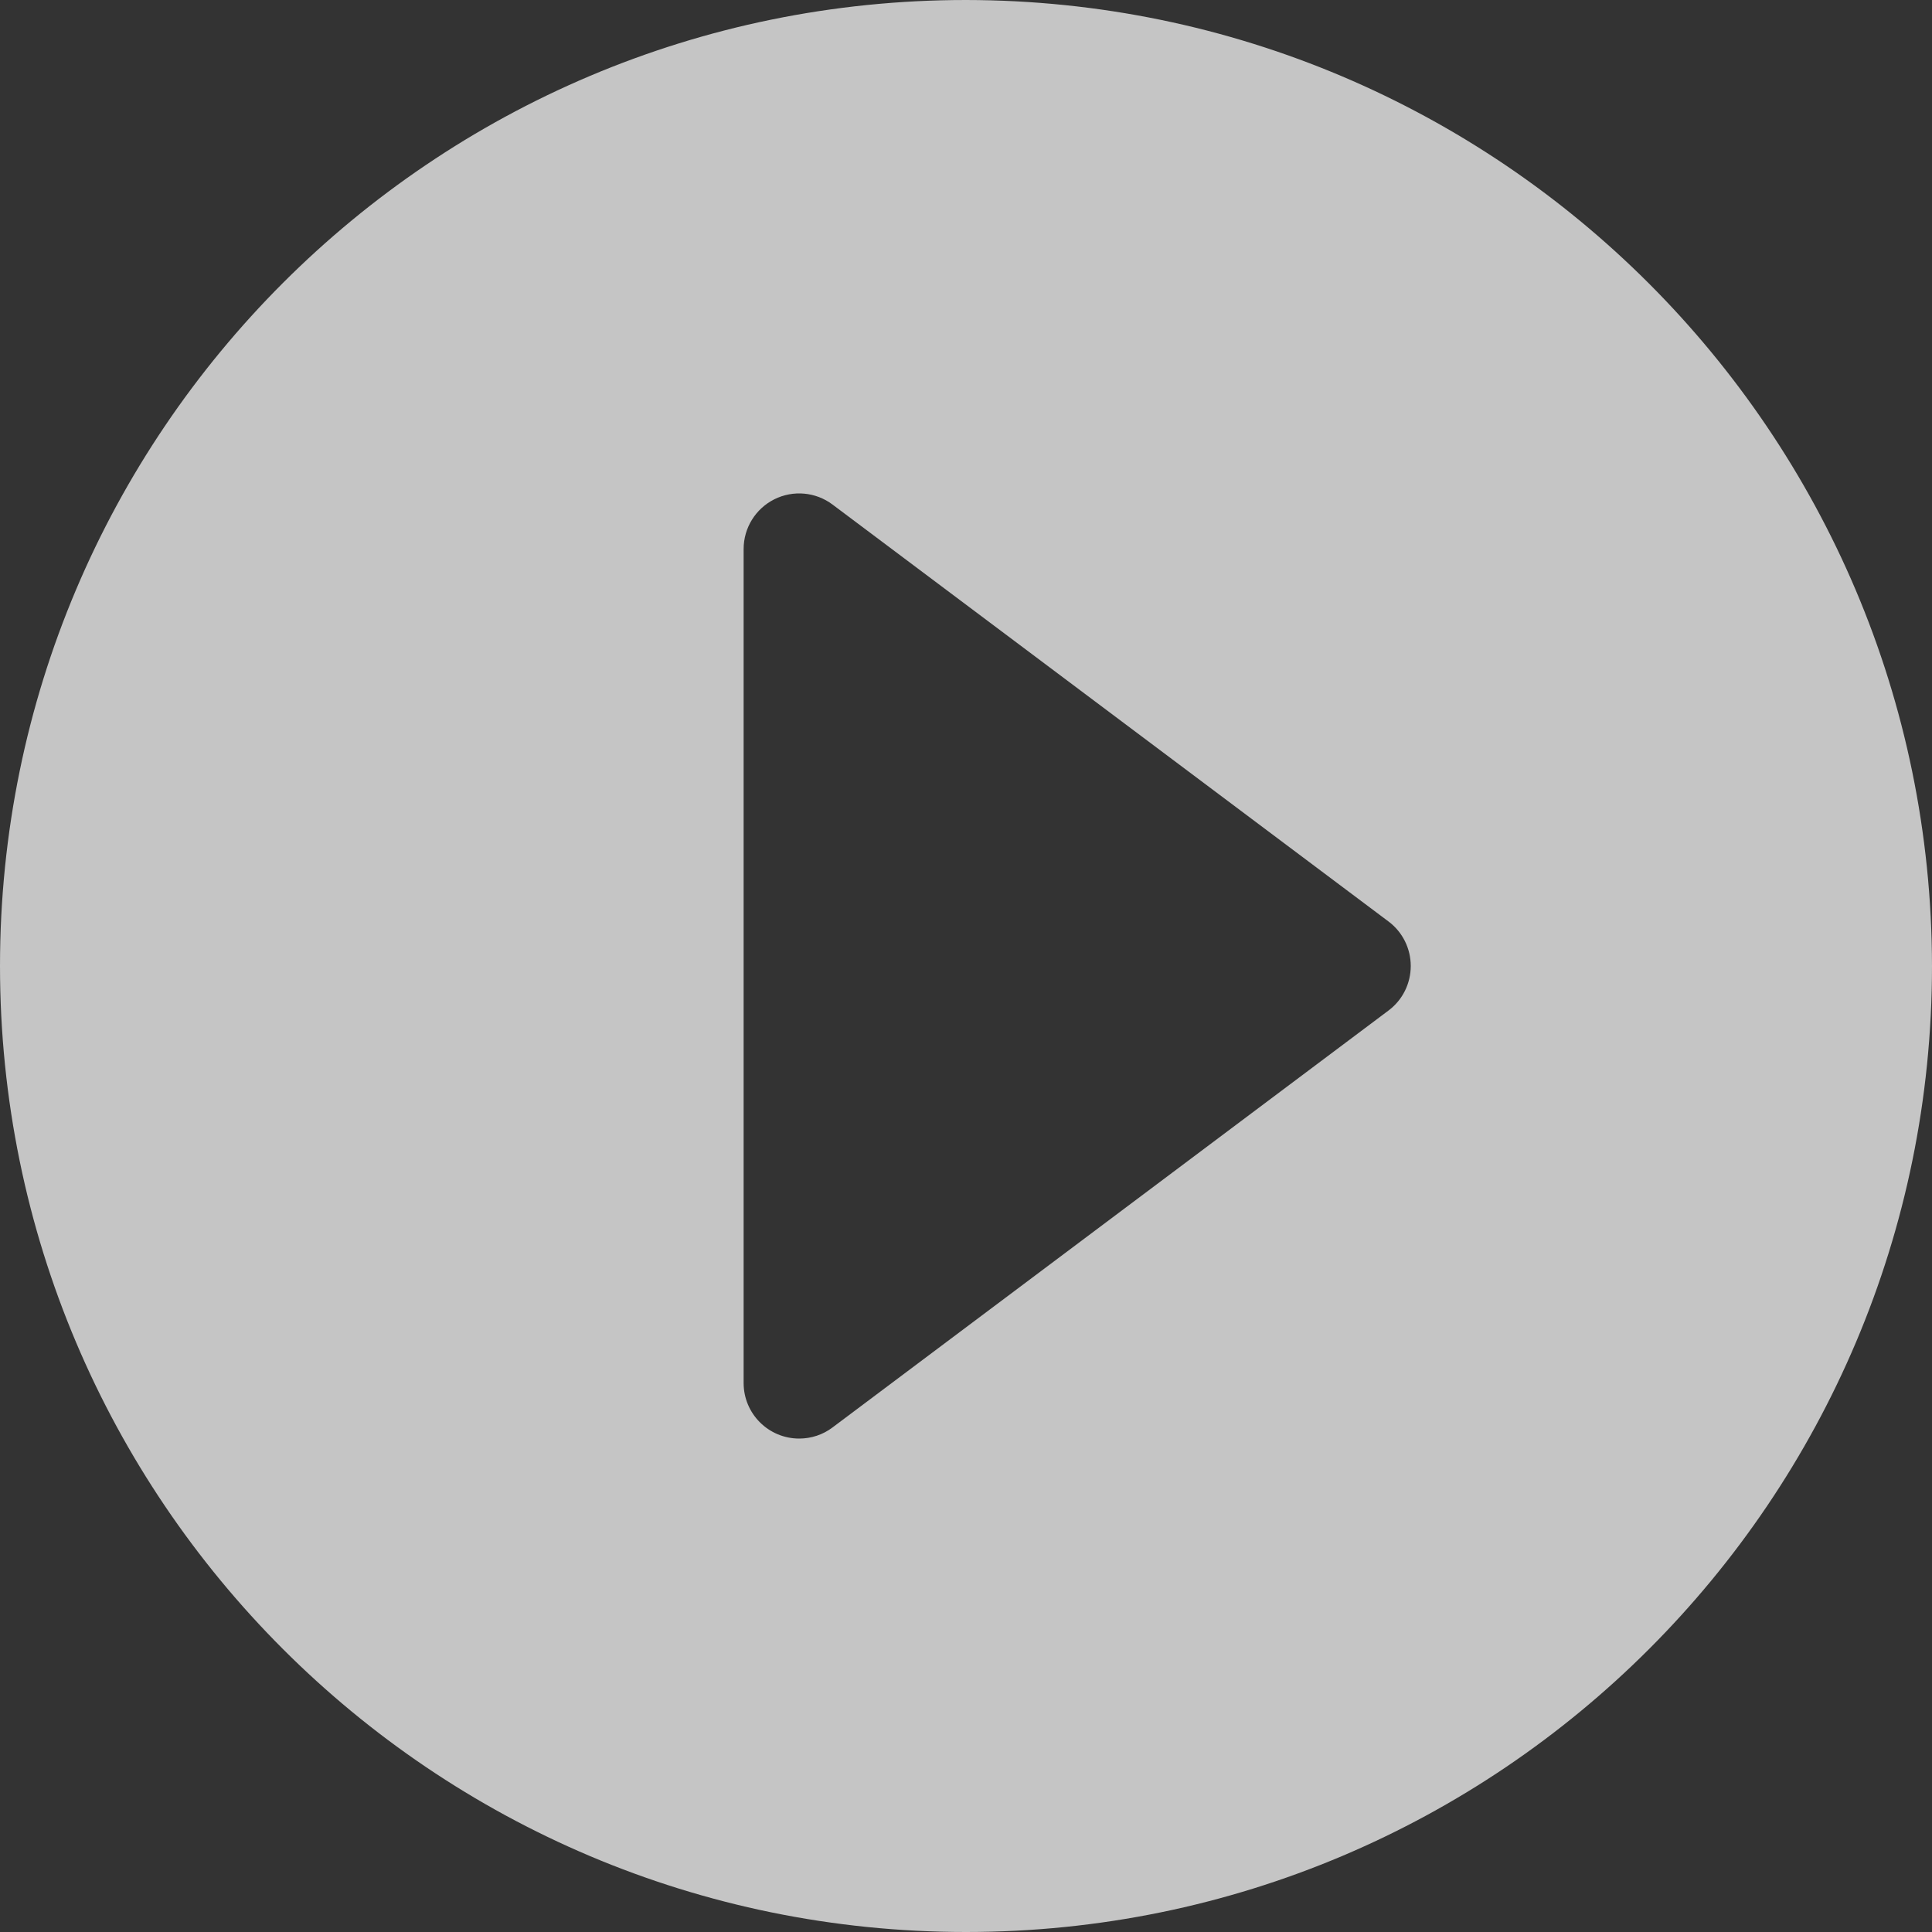 <?xml version="1.0" encoding="UTF-8"?>
<svg width="30px" height="30px" viewBox="0 0 30 30" version="1.1" xmlns="http://www.w3.org/2000/svg" xmlns:xlink="http://www.w3.org/1999/xlink">
    <rect x="0" y="0" width="30" height="30" fill="#333333" stroke="none"/>
    <title>播放</title>
    <g id="页面-1" stroke="none" stroke-width="1" fill="none" fill-rule="evenodd" opacity="0.711">
        <g id="画板备份-3" transform="translate(-1417, -4741)" fill-rule="nonzero">
            <g id="播放" transform="translate(1417, 4741)">
                <rect id="矩形" fill="#000000" opacity="0" x="0" y="0" width="30" height="30"></rect>
                <path d="M15,0 C6.716,0 0,6.716 0,15 C0,23.284 6.716,30 15,30 C23.284,30 30,23.284 30,15 C29.99,6.72 23.28,0.01 15,0 Z M21.561,15.691 L12.928,22.165 C12.779,22.278 12.597,22.338 12.41,22.338 C11.933,22.338 11.547,21.952 11.547,21.475 L11.547,8.525 C11.547,8.198 11.732,7.899 12.024,7.753 C12.316,7.607 12.666,7.638 12.928,7.835 L21.561,14.309 C21.779,14.472 21.906,14.728 21.906,15 C21.906,15.272 21.779,15.528 21.561,15.691 L21.561,15.691 Z" id="形状" fill="#FFFFFF"></path>
            </g>
        </g>
    </g>
</svg>